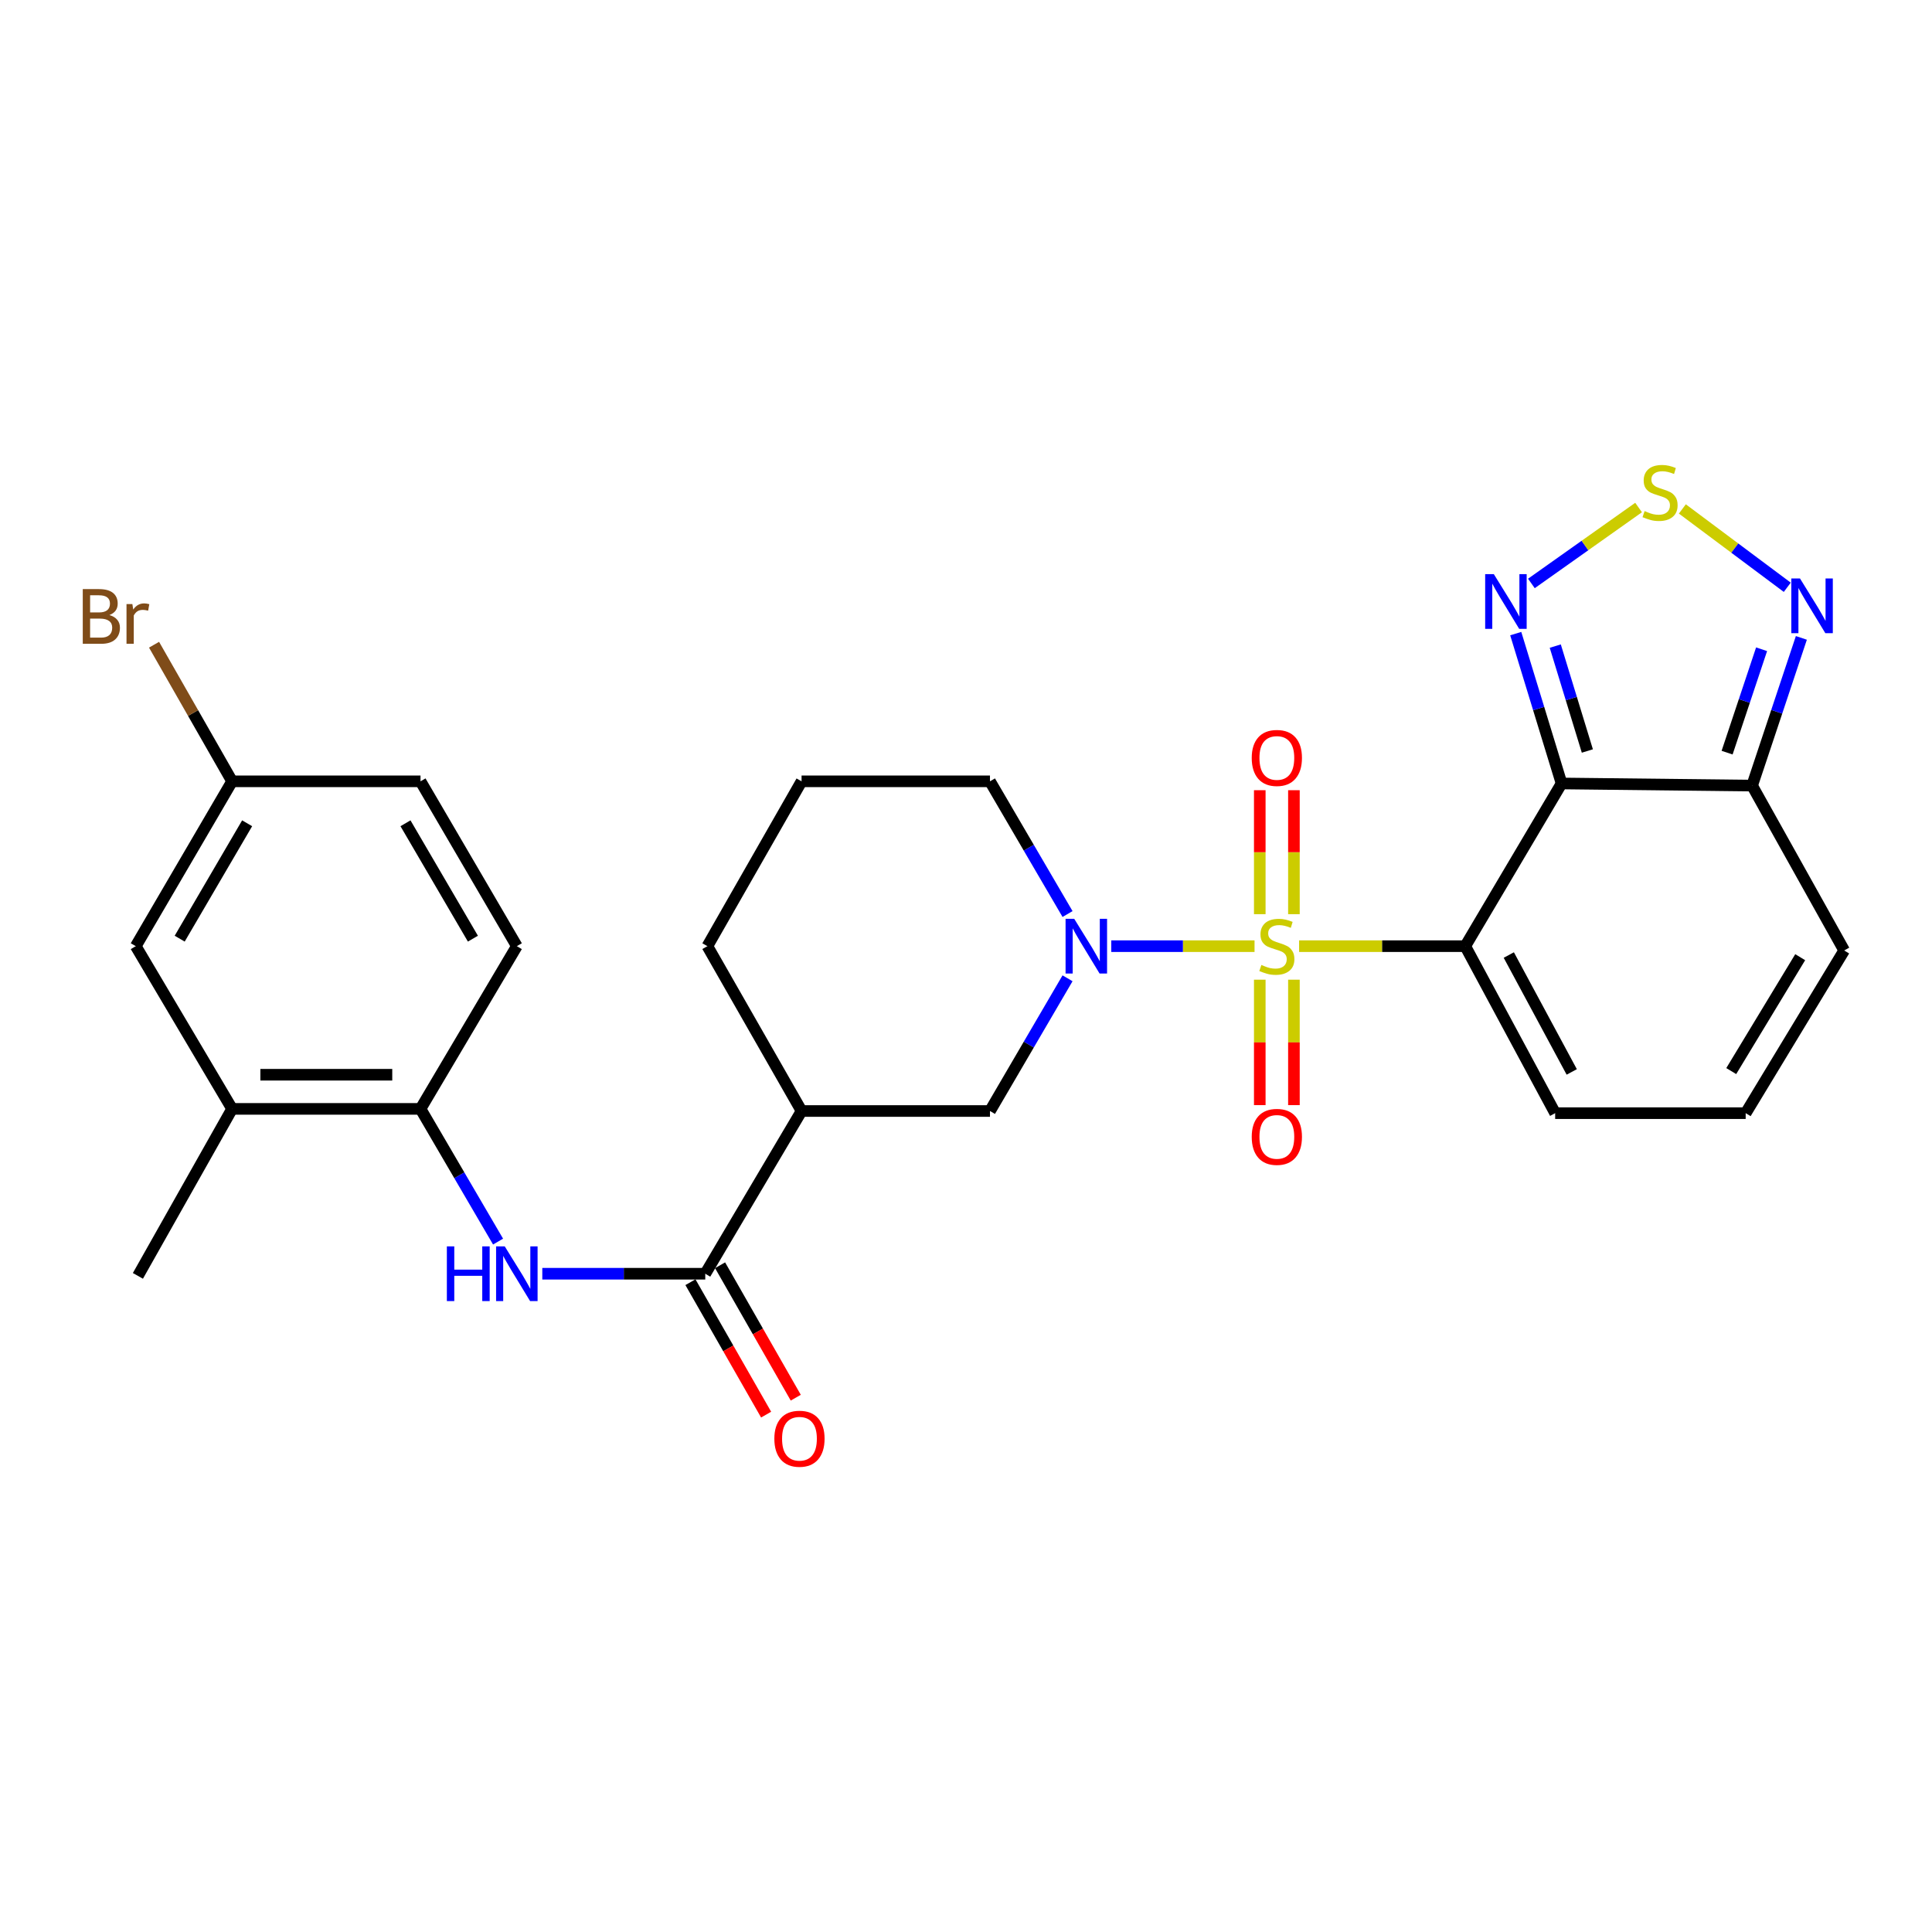 <?xml version='1.0' encoding='iso-8859-1'?>
<svg version='1.1' baseProfile='full'
              xmlns='http://www.w3.org/2000/svg'
                      xmlns:rdkit='http://www.rdkit.org/xml'
                      xmlns:xlink='http://www.w3.org/1999/xlink'
                  xml:space='preserve'
width='1000px' height='1000px' viewBox='0 0 1000 1000'>
<!-- END OF HEADER -->
<rect style='opacity:1.0;fill:#FFFFFF;stroke:none' width='1000' height='1000' x='0' y='0'> </rect>
<path class='bond-0' d='M 672.411,489.734 L 715.411,489.734' style='fill:none;fill-rule:evenodd;stroke:#CCCC00;stroke-width:6px;stroke-linecap:butt;stroke-linejoin:miter;stroke-opacity:1' />
<path class='bond-0' d='M 715.411,489.734 L 758.411,489.734' style='fill:none;fill-rule:evenodd;stroke:#000000;stroke-width:6px;stroke-linecap:butt;stroke-linejoin:miter;stroke-opacity:1' />
<path class='bond-2' d='M 649.348,489.734 L 612.271,489.734' style='fill:none;fill-rule:evenodd;stroke:#CCCC00;stroke-width:6px;stroke-linecap:butt;stroke-linejoin:miter;stroke-opacity:1' />
<path class='bond-2' d='M 612.271,489.734 L 575.193,489.734' style='fill:none;fill-rule:evenodd;stroke:#0000FF;stroke-width:6px;stroke-linecap:butt;stroke-linejoin:miter;stroke-opacity:1' />
<path class='bond-12' d='M 669.73,473.176 L 669.73,441.093' style='fill:none;fill-rule:evenodd;stroke:#CCCC00;stroke-width:6px;stroke-linecap:butt;stroke-linejoin:miter;stroke-opacity:1' />
<path class='bond-12' d='M 669.73,441.093 L 669.73,409.01' style='fill:none;fill-rule:evenodd;stroke:#FF0000;stroke-width:6px;stroke-linecap:butt;stroke-linejoin:miter;stroke-opacity:1' />
<path class='bond-12' d='M 652.057,473.176 L 652.057,441.093' style='fill:none;fill-rule:evenodd;stroke:#CCCC00;stroke-width:6px;stroke-linecap:butt;stroke-linejoin:miter;stroke-opacity:1' />
<path class='bond-12' d='M 652.057,441.093 L 652.057,409.01' style='fill:none;fill-rule:evenodd;stroke:#FF0000;stroke-width:6px;stroke-linecap:butt;stroke-linejoin:miter;stroke-opacity:1' />
<path class='bond-13' d='M 652.057,507.079 L 652.057,539.544' style='fill:none;fill-rule:evenodd;stroke:#CCCC00;stroke-width:6px;stroke-linecap:butt;stroke-linejoin:miter;stroke-opacity:1' />
<path class='bond-13' d='M 652.057,539.544 L 652.057,572.009' style='fill:none;fill-rule:evenodd;stroke:#FF0000;stroke-width:6px;stroke-linecap:butt;stroke-linejoin:miter;stroke-opacity:1' />
<path class='bond-13' d='M 669.73,507.079 L 669.73,539.544' style='fill:none;fill-rule:evenodd;stroke:#CCCC00;stroke-width:6px;stroke-linecap:butt;stroke-linejoin:miter;stroke-opacity:1' />
<path class='bond-13' d='M 669.73,539.544 L 669.73,572.009' style='fill:none;fill-rule:evenodd;stroke:#FF0000;stroke-width:6px;stroke-linecap:butt;stroke-linejoin:miter;stroke-opacity:1' />
<path class='bond-1' d='M 758.411,489.734 L 808.269,405.52' style='fill:none;fill-rule:evenodd;stroke:#000000;stroke-width:6px;stroke-linecap:butt;stroke-linejoin:miter;stroke-opacity:1' />
<path class='bond-14' d='M 758.411,489.734 L 804.951,576.176' style='fill:none;fill-rule:evenodd;stroke:#000000;stroke-width:6px;stroke-linecap:butt;stroke-linejoin:miter;stroke-opacity:1' />
<path class='bond-14' d='M 780.953,494.322 L 813.531,554.831' style='fill:none;fill-rule:evenodd;stroke:#000000;stroke-width:6px;stroke-linecap:butt;stroke-linejoin:miter;stroke-opacity:1' />
<path class='bond-3' d='M 808.269,405.52 L 796.408,366.737' style='fill:none;fill-rule:evenodd;stroke:#000000;stroke-width:6px;stroke-linecap:butt;stroke-linejoin:miter;stroke-opacity:1' />
<path class='bond-3' d='M 796.408,366.737 L 784.546,327.954' style='fill:none;fill-rule:evenodd;stroke:#0000FF;stroke-width:6px;stroke-linecap:butt;stroke-linejoin:miter;stroke-opacity:1' />
<path class='bond-3' d='M 821.611,388.716 L 813.308,361.568' style='fill:none;fill-rule:evenodd;stroke:#000000;stroke-width:6px;stroke-linecap:butt;stroke-linejoin:miter;stroke-opacity:1' />
<path class='bond-3' d='M 813.308,361.568 L 805.005,334.42' style='fill:none;fill-rule:evenodd;stroke:#0000FF;stroke-width:6px;stroke-linecap:butt;stroke-linejoin:miter;stroke-opacity:1' />
<path class='bond-4' d='M 808.269,405.52 L 906.886,406.63' style='fill:none;fill-rule:evenodd;stroke:#000000;stroke-width:6px;stroke-linecap:butt;stroke-linejoin:miter;stroke-opacity:1' />
<path class='bond-10' d='M 552.556,506.364 L 532.482,540.71' style='fill:none;fill-rule:evenodd;stroke:#0000FF;stroke-width:6px;stroke-linecap:butt;stroke-linejoin:miter;stroke-opacity:1' />
<path class='bond-10' d='M 532.482,540.71 L 512.408,575.057' style='fill:none;fill-rule:evenodd;stroke:#000000;stroke-width:6px;stroke-linecap:butt;stroke-linejoin:miter;stroke-opacity:1' />
<path class='bond-22' d='M 552.556,473.103 L 532.482,438.757' style='fill:none;fill-rule:evenodd;stroke:#0000FF;stroke-width:6px;stroke-linecap:butt;stroke-linejoin:miter;stroke-opacity:1' />
<path class='bond-22' d='M 532.482,438.757 L 512.408,404.411' style='fill:none;fill-rule:evenodd;stroke:#000000;stroke-width:6px;stroke-linecap:butt;stroke-linejoin:miter;stroke-opacity:1' />
<path class='bond-5' d='M 792.646,301.992 L 820.386,282.343' style='fill:none;fill-rule:evenodd;stroke:#0000FF;stroke-width:6px;stroke-linecap:butt;stroke-linejoin:miter;stroke-opacity:1' />
<path class='bond-5' d='M 820.386,282.343 L 848.127,262.693' style='fill:none;fill-rule:evenodd;stroke:#CCCC00;stroke-width:6px;stroke-linecap:butt;stroke-linejoin:miter;stroke-opacity:1' />
<path class='bond-7' d='M 906.886,406.63 L 919.635,368.401' style='fill:none;fill-rule:evenodd;stroke:#000000;stroke-width:6px;stroke-linecap:butt;stroke-linejoin:miter;stroke-opacity:1' />
<path class='bond-7' d='M 919.635,368.401 L 932.383,330.173' style='fill:none;fill-rule:evenodd;stroke:#0000FF;stroke-width:6px;stroke-linecap:butt;stroke-linejoin:miter;stroke-opacity:1' />
<path class='bond-7' d='M 893.945,389.57 L 902.869,362.81' style='fill:none;fill-rule:evenodd;stroke:#000000;stroke-width:6px;stroke-linecap:butt;stroke-linejoin:miter;stroke-opacity:1' />
<path class='bond-7' d='M 902.869,362.81 L 911.793,336.051' style='fill:none;fill-rule:evenodd;stroke:#0000FF;stroke-width:6px;stroke-linecap:butt;stroke-linejoin:miter;stroke-opacity:1' />
<path class='bond-29' d='M 906.886,406.63 L 954.545,491.963' style='fill:none;fill-rule:evenodd;stroke:#000000;stroke-width:6px;stroke-linecap:butt;stroke-linejoin:miter;stroke-opacity:1' />
<path class='bond-30' d='M 870.782,263.429 L 897.935,283.703' style='fill:none;fill-rule:evenodd;stroke:#CCCC00;stroke-width:6px;stroke-linecap:butt;stroke-linejoin:miter;stroke-opacity:1' />
<path class='bond-30' d='M 897.935,283.703 L 925.088,303.977' style='fill:none;fill-rule:evenodd;stroke:#0000FF;stroke-width:6px;stroke-linecap:butt;stroke-linejoin:miter;stroke-opacity:1' />
<path class='bond-6' d='M 365.042,659.28 L 414.891,575.057' style='fill:none;fill-rule:evenodd;stroke:#000000;stroke-width:6px;stroke-linecap:butt;stroke-linejoin:miter;stroke-opacity:1' />
<path class='bond-9' d='M 365.042,659.28 L 322.868,659.28' style='fill:none;fill-rule:evenodd;stroke:#000000;stroke-width:6px;stroke-linecap:butt;stroke-linejoin:miter;stroke-opacity:1' />
<path class='bond-9' d='M 322.868,659.28 L 280.693,659.28' style='fill:none;fill-rule:evenodd;stroke:#0000FF;stroke-width:6px;stroke-linecap:butt;stroke-linejoin:miter;stroke-opacity:1' />
<path class='bond-18' d='M 357.37,663.664 L 376.956,697.937' style='fill:none;fill-rule:evenodd;stroke:#000000;stroke-width:6px;stroke-linecap:butt;stroke-linejoin:miter;stroke-opacity:1' />
<path class='bond-18' d='M 376.956,697.937 L 396.541,732.21' style='fill:none;fill-rule:evenodd;stroke:#FF0000;stroke-width:6px;stroke-linecap:butt;stroke-linejoin:miter;stroke-opacity:1' />
<path class='bond-18' d='M 372.714,654.895 L 392.3,689.168' style='fill:none;fill-rule:evenodd;stroke:#000000;stroke-width:6px;stroke-linecap:butt;stroke-linejoin:miter;stroke-opacity:1' />
<path class='bond-18' d='M 392.3,689.168 L 411.886,723.441' style='fill:none;fill-rule:evenodd;stroke:#FF0000;stroke-width:6px;stroke-linecap:butt;stroke-linejoin:miter;stroke-opacity:1' />
<path class='bond-8' d='M 414.891,575.057 L 512.408,575.057' style='fill:none;fill-rule:evenodd;stroke:#000000;stroke-width:6px;stroke-linecap:butt;stroke-linejoin:miter;stroke-opacity:1' />
<path class='bond-28' d='M 414.891,575.057 L 366.142,489.734' style='fill:none;fill-rule:evenodd;stroke:#000000;stroke-width:6px;stroke-linecap:butt;stroke-linejoin:miter;stroke-opacity:1' />
<path class='bond-11' d='M 257.797,642.649 L 237.727,608.303' style='fill:none;fill-rule:evenodd;stroke:#0000FF;stroke-width:6px;stroke-linecap:butt;stroke-linejoin:miter;stroke-opacity:1' />
<path class='bond-11' d='M 237.727,608.303 L 217.657,573.957' style='fill:none;fill-rule:evenodd;stroke:#000000;stroke-width:6px;stroke-linecap:butt;stroke-linejoin:miter;stroke-opacity:1' />
<path class='bond-15' d='M 217.657,573.957 L 120.139,573.957' style='fill:none;fill-rule:evenodd;stroke:#000000;stroke-width:6px;stroke-linecap:butt;stroke-linejoin:miter;stroke-opacity:1' />
<path class='bond-15' d='M 203.029,556.284 L 134.767,556.284' style='fill:none;fill-rule:evenodd;stroke:#000000;stroke-width:6px;stroke-linecap:butt;stroke-linejoin:miter;stroke-opacity:1' />
<path class='bond-20' d='M 217.657,573.957 L 267.515,489.734' style='fill:none;fill-rule:evenodd;stroke:#000000;stroke-width:6px;stroke-linecap:butt;stroke-linejoin:miter;stroke-opacity:1' />
<path class='bond-16' d='M 804.951,576.176 L 903.558,576.176' style='fill:none;fill-rule:evenodd;stroke:#000000;stroke-width:6px;stroke-linecap:butt;stroke-linejoin:miter;stroke-opacity:1' />
<path class='bond-19' d='M 120.139,573.957 L 70.271,489.734' style='fill:none;fill-rule:evenodd;stroke:#000000;stroke-width:6px;stroke-linecap:butt;stroke-linejoin:miter;stroke-opacity:1' />
<path class='bond-27' d='M 120.139,573.957 L 71.38,660.389' style='fill:none;fill-rule:evenodd;stroke:#000000;stroke-width:6px;stroke-linecap:butt;stroke-linejoin:miter;stroke-opacity:1' />
<path class='bond-17' d='M 903.558,576.176 L 954.545,491.963' style='fill:none;fill-rule:evenodd;stroke:#000000;stroke-width:6px;stroke-linecap:butt;stroke-linejoin:miter;stroke-opacity:1' />
<path class='bond-17' d='M 896.088,554.39 L 931.779,495.441' style='fill:none;fill-rule:evenodd;stroke:#000000;stroke-width:6px;stroke-linecap:butt;stroke-linejoin:miter;stroke-opacity:1' />
<path class='bond-31' d='M 70.271,489.734 L 120.139,404.411' style='fill:none;fill-rule:evenodd;stroke:#000000;stroke-width:6px;stroke-linecap:butt;stroke-linejoin:miter;stroke-opacity:1' />
<path class='bond-31' d='M 93.009,485.853 L 127.917,426.127' style='fill:none;fill-rule:evenodd;stroke:#000000;stroke-width:6px;stroke-linecap:butt;stroke-linejoin:miter;stroke-opacity:1' />
<path class='bond-23' d='M 267.515,489.734 L 217.657,404.411' style='fill:none;fill-rule:evenodd;stroke:#000000;stroke-width:6px;stroke-linecap:butt;stroke-linejoin:miter;stroke-opacity:1' />
<path class='bond-23' d='M 244.777,485.852 L 209.876,426.126' style='fill:none;fill-rule:evenodd;stroke:#000000;stroke-width:6px;stroke-linecap:butt;stroke-linejoin:miter;stroke-opacity:1' />
<path class='bond-21' d='M 120.139,404.411 L 217.657,404.411' style='fill:none;fill-rule:evenodd;stroke:#000000;stroke-width:6px;stroke-linecap:butt;stroke-linejoin:miter;stroke-opacity:1' />
<path class='bond-24' d='M 120.139,404.411 L 99.938,369.057' style='fill:none;fill-rule:evenodd;stroke:#000000;stroke-width:6px;stroke-linecap:butt;stroke-linejoin:miter;stroke-opacity:1' />
<path class='bond-24' d='M 99.938,369.057 L 79.737,333.704' style='fill:none;fill-rule:evenodd;stroke:#7F4C19;stroke-width:6px;stroke-linecap:butt;stroke-linejoin:miter;stroke-opacity:1' />
<path class='bond-26' d='M 512.408,404.411 L 414.891,404.411' style='fill:none;fill-rule:evenodd;stroke:#000000;stroke-width:6px;stroke-linecap:butt;stroke-linejoin:miter;stroke-opacity:1' />
<path class='bond-25' d='M 366.142,489.734 L 414.891,404.411' style='fill:none;fill-rule:evenodd;stroke:#000000;stroke-width:6px;stroke-linecap:butt;stroke-linejoin:miter;stroke-opacity:1' />
<path  class='atom-0' d='M 652.893 499.454
Q 653.213 499.574, 654.533 500.134
Q 655.853 500.694, 657.293 501.054
Q 658.773 501.374, 660.213 501.374
Q 662.893 501.374, 664.453 500.094
Q 666.013 498.774, 666.013 496.494
Q 666.013 494.934, 665.213 493.974
Q 664.453 493.014, 663.253 492.494
Q 662.053 491.974, 660.053 491.374
Q 657.533 490.614, 656.013 489.894
Q 654.533 489.174, 653.453 487.654
Q 652.413 486.134, 652.413 483.574
Q 652.413 480.014, 654.813 477.814
Q 657.253 475.614, 662.053 475.614
Q 665.333 475.614, 669.053 477.174
L 668.133 480.254
Q 664.733 478.854, 662.173 478.854
Q 659.413 478.854, 657.893 480.014
Q 656.373 481.134, 656.413 483.094
Q 656.413 484.614, 657.173 485.534
Q 657.973 486.454, 659.093 486.974
Q 660.253 487.494, 662.173 488.094
Q 664.733 488.894, 666.253 489.694
Q 667.773 490.494, 668.853 492.134
Q 669.973 493.734, 669.973 496.494
Q 669.973 500.414, 667.333 502.534
Q 664.733 504.614, 660.373 504.614
Q 657.853 504.614, 655.933 504.054
Q 654.053 503.534, 651.813 502.614
L 652.893 499.454
' fill='#CCCC00'/>
<path  class='atom-3' d='M 556.016 475.574
L 565.296 490.574
Q 566.216 492.054, 567.696 494.734
Q 569.176 497.414, 569.256 497.574
L 569.256 475.574
L 573.016 475.574
L 573.016 503.894
L 569.136 503.894
L 559.176 487.494
Q 558.016 485.574, 556.776 483.374
Q 555.576 481.174, 555.216 480.494
L 555.216 503.894
L 551.536 503.894
L 551.536 475.574
L 556.016 475.574
' fill='#0000FF'/>
<path  class='atom-4' d='M 773.202 297.171
L 782.482 312.171
Q 783.402 313.651, 784.882 316.331
Q 786.362 319.011, 786.442 319.171
L 786.442 297.171
L 790.202 297.171
L 790.202 325.491
L 786.322 325.491
L 776.362 309.091
Q 775.202 307.171, 773.962 304.971
Q 772.762 302.771, 772.402 302.091
L 772.402 325.491
L 768.722 325.491
L 768.722 297.171
L 773.202 297.171
' fill='#0000FF'/>
<path  class='atom-6' d='M 851.247 264.536
Q 851.567 264.656, 852.887 265.216
Q 854.207 265.776, 855.647 266.136
Q 857.127 266.456, 858.567 266.456
Q 861.247 266.456, 862.807 265.176
Q 864.367 263.856, 864.367 261.576
Q 864.367 260.016, 863.567 259.056
Q 862.807 258.096, 861.607 257.576
Q 860.407 257.056, 858.407 256.456
Q 855.887 255.696, 854.367 254.976
Q 852.887 254.256, 851.807 252.736
Q 850.767 251.216, 850.767 248.656
Q 850.767 245.096, 853.167 242.896
Q 855.607 240.696, 860.407 240.696
Q 863.687 240.696, 867.407 242.256
L 866.487 245.336
Q 863.087 243.936, 860.527 243.936
Q 857.767 243.936, 856.247 245.096
Q 854.727 246.216, 854.767 248.176
Q 854.767 249.696, 855.527 250.616
Q 856.327 251.536, 857.447 252.056
Q 858.607 252.576, 860.527 253.176
Q 863.087 253.976, 864.607 254.776
Q 866.127 255.576, 867.207 257.216
Q 868.327 258.816, 868.327 261.576
Q 868.327 265.496, 865.687 267.616
Q 863.087 269.696, 858.727 269.696
Q 856.207 269.696, 854.287 269.136
Q 852.407 268.616, 850.167 267.696
L 851.247 264.536
' fill='#CCCC00'/>
<path  class='atom-8' d='M 931.663 299.4
L 940.943 314.4
Q 941.863 315.88, 943.343 318.56
Q 944.823 321.24, 944.903 321.4
L 944.903 299.4
L 948.663 299.4
L 948.663 327.72
L 944.783 327.72
L 934.823 311.32
Q 933.663 309.4, 932.423 307.2
Q 931.223 305, 930.863 304.32
L 930.863 327.72
L 927.183 327.72
L 927.183 299.4
L 931.663 299.4
' fill='#0000FF'/>
<path  class='atom-10' d='M 231.295 645.12
L 235.135 645.12
L 235.135 657.16
L 249.615 657.16
L 249.615 645.12
L 253.455 645.12
L 253.455 673.44
L 249.615 673.44
L 249.615 660.36
L 235.135 660.36
L 235.135 673.44
L 231.295 673.44
L 231.295 645.12
' fill='#0000FF'/>
<path  class='atom-10' d='M 261.255 645.12
L 270.535 660.12
Q 271.455 661.6, 272.935 664.28
Q 274.415 666.96, 274.495 667.12
L 274.495 645.12
L 278.255 645.12
L 278.255 673.44
L 274.375 673.44
L 264.415 657.04
Q 263.255 655.12, 262.015 652.92
Q 260.815 650.72, 260.455 650.04
L 260.455 673.44
L 256.775 673.44
L 256.775 645.12
L 261.255 645.12
' fill='#0000FF'/>
<path  class='atom-13' d='M 647.893 392.306
Q 647.893 385.506, 651.253 381.706
Q 654.613 377.906, 660.893 377.906
Q 667.173 377.906, 670.533 381.706
Q 673.893 385.506, 673.893 392.306
Q 673.893 399.186, 670.493 403.106
Q 667.093 406.986, 660.893 406.986
Q 654.653 406.986, 651.253 403.106
Q 647.893 399.226, 647.893 392.306
M 660.893 403.786
Q 665.213 403.786, 667.533 400.906
Q 669.893 397.986, 669.893 392.306
Q 669.893 386.746, 667.533 383.946
Q 665.213 381.106, 660.893 381.106
Q 656.573 381.106, 654.213 383.906
Q 651.893 386.706, 651.893 392.306
Q 651.893 398.026, 654.213 400.906
Q 656.573 403.786, 660.893 403.786
' fill='#FF0000'/>
<path  class='atom-14' d='M 647.893 588.441
Q 647.893 581.641, 651.253 577.841
Q 654.613 574.041, 660.893 574.041
Q 667.173 574.041, 670.533 577.841
Q 673.893 581.641, 673.893 588.441
Q 673.893 595.321, 670.493 599.241
Q 667.093 603.121, 660.893 603.121
Q 654.653 603.121, 651.253 599.241
Q 647.893 595.361, 647.893 588.441
M 660.893 599.921
Q 665.213 599.921, 667.533 597.041
Q 669.893 594.121, 669.893 588.441
Q 669.893 582.881, 667.533 580.081
Q 665.213 577.241, 660.893 577.241
Q 656.573 577.241, 654.213 580.041
Q 651.893 582.841, 651.893 588.441
Q 651.893 594.161, 654.213 597.041
Q 656.573 599.921, 660.893 599.921
' fill='#FF0000'/>
<path  class='atom-19' d='M 400.801 744.683
Q 400.801 737.883, 404.161 734.083
Q 407.521 730.283, 413.801 730.283
Q 420.081 730.283, 423.441 734.083
Q 426.801 737.883, 426.801 744.683
Q 426.801 751.563, 423.401 755.483
Q 420.001 759.363, 413.801 759.363
Q 407.561 759.363, 404.161 755.483
Q 400.801 751.603, 400.801 744.683
M 413.801 756.163
Q 418.121 756.163, 420.441 753.283
Q 422.801 750.363, 422.801 744.683
Q 422.801 739.123, 420.441 736.323
Q 418.121 733.483, 413.801 733.483
Q 409.481 733.483, 407.121 736.283
Q 404.801 739.083, 404.801 744.683
Q 404.801 750.403, 407.121 753.283
Q 409.481 756.163, 413.801 756.163
' fill='#FF0000'/>
<path  class='atom-25' d='M 56.6 318.358
Q 59.32 319.118, 60.68 320.798
Q 62.08 322.438, 62.08 324.878
Q 62.08 328.798, 59.56 331.038
Q 57.08 333.238, 52.36 333.238
L 42.84 333.238
L 42.84 304.918
L 51.2 304.918
Q 56.04 304.918, 58.48 306.878
Q 60.92 308.838, 60.92 312.438
Q 60.92 316.718, 56.6 318.358
M 46.64 308.118
L 46.64 316.998
L 51.2 316.998
Q 54 316.998, 55.44 315.878
Q 56.92 314.718, 56.92 312.438
Q 56.92 308.118, 51.2 308.118
L 46.64 308.118
M 52.36 330.038
Q 55.12 330.038, 56.6 328.718
Q 58.08 327.398, 58.08 324.878
Q 58.08 322.558, 56.44 321.398
Q 54.84 320.198, 51.76 320.198
L 46.64 320.198
L 46.64 330.038
L 52.36 330.038
' fill='#7F4C19'/>
<path  class='atom-25' d='M 68.52 312.678
L 68.96 315.518
Q 71.12 312.318, 74.64 312.318
Q 75.76 312.318, 77.28 312.718
L 76.68 316.078
Q 74.96 315.678, 74 315.678
Q 72.32 315.678, 71.2 316.358
Q 70.12 316.998, 69.24 318.558
L 69.24 333.238
L 65.48 333.238
L 65.48 312.678
L 68.52 312.678
' fill='#7F4C19'/>
</svg>
